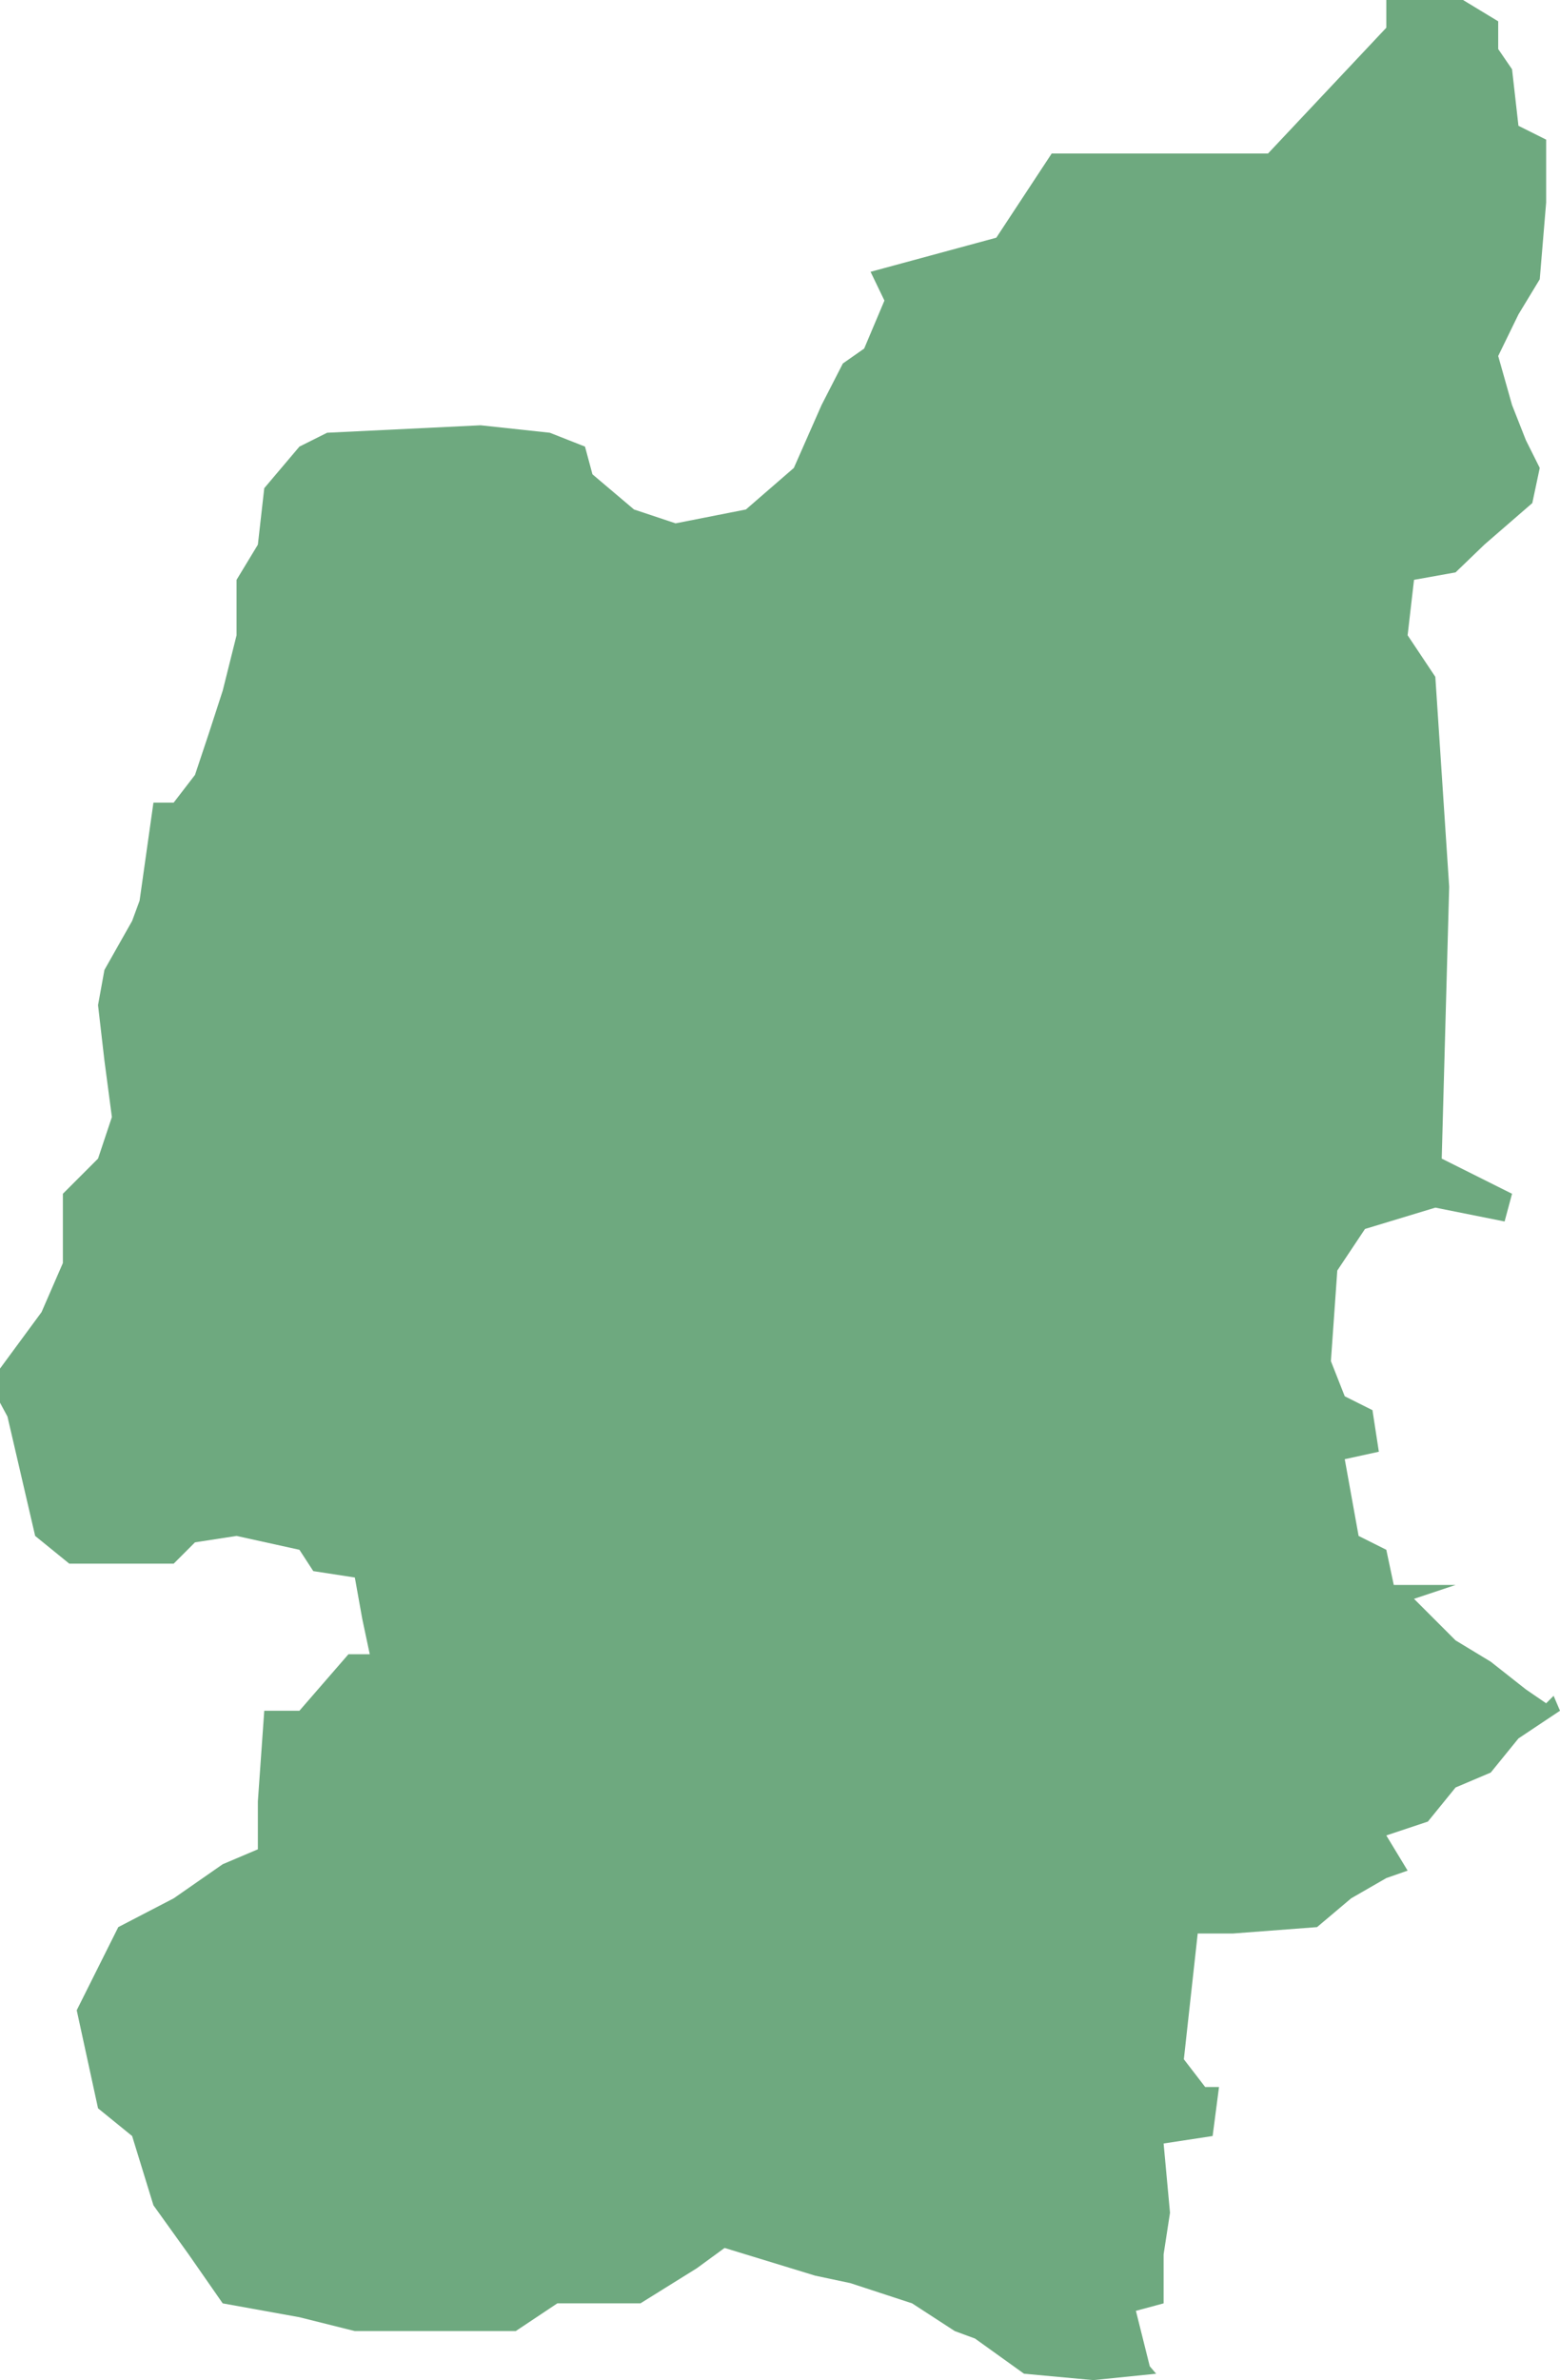 <?xml version="1.0" encoding="UTF-8"?>
<!DOCTYPE svg PUBLIC "-//W3C//DTD SVG 1.1//EN" "http://www.w3.org/Graphics/SVG/1.1/DTD/svg11.dtd">
<!-- Creator: CorelDRAW X8 -->
<svg xmlns="http://www.w3.org/2000/svg" xml:space="preserve" width="100%" height="100%" version="1.1" shape-rendering="geometricPrecision" text-rendering="geometricPrecision" image-rendering="optimizeQuality" fill-rule="evenodd" clip-rule="evenodd"
viewBox="0 0 1464 2233"
 xmlns:xlink="http://www.w3.org/1999/xlink">
 <g id="Layer_x0020_1">
  <g id="Layers">
   <g id="India_Districts_selection">
    <polygon fill="#6EA97F" points="1085,2227 1026,2233 961,2227 915,2194 896,2187 856,2161 798,2142 765,2135 680,2109 654,2128 601,2161 569,2161 523,2161 484,2187 418,2187 333,2187 281,2174 209,2161 177,2115 144,2069 124,2004 92,1978 72,1886 85,1860 111,1808 163,1781 209,1749 242,1735 242,1690 248,1605 281,1605 327,1552 347,1552 340,1519 333,1480 294,1474 281,1454 222,1441 183,1447 163,1467 118,1467 65,1467 33,1441 7,1329 0,1316 0,1284 39,1231 59,1185 59,1120 92,1087 105,1048 98,995 92,943 98,910 124,864 131,845 144,753 163,753 183,727 196,688 209,648 222,596 222,544 242,511 248,458 281,419 307,406 451,399 516,406 549,419 556,445 595,478 634,491 700,478 745,439 771,380 791,341 811,327 830,282 817,255 935,223 987,144 1190,144 1301,26 1301,0 1327,0 1373,0 1406,20 1406,46 1419,65 1425,118 1451,131 1451,190 1445,262 1425,295 1406,334 1419,380 1432,413 1445,439 1438,472 1393,511 1366,537 1327,544 1321,596 1347,635 1360,832 1353,1087 1419,1120 1412,1146 1347,1133 1281,1153 1255,1192 1249,1277 1262,1310 1288,1323 1294,1362 1262,1369 1275,1441 1301,1454 1308,1487 1366,1487 1327,1500 1366,1539 1399,1559 1432,1585 1451,1598 1458,1591 1464,1605 1425,1631 1399,1663 1366,1677 1340,1709 1301,1722 1321,1755 1301,1762 1268,1781 1236,1808 1157,1814 1124,1814 1111,1932 1131,1958 1144,1958 1138,2004 1092,2011 1098,2076 1092,2115 1092,2161 1066,2168 1079,2220 "/>
   </g>
  </g>
 </g>
</svg>
